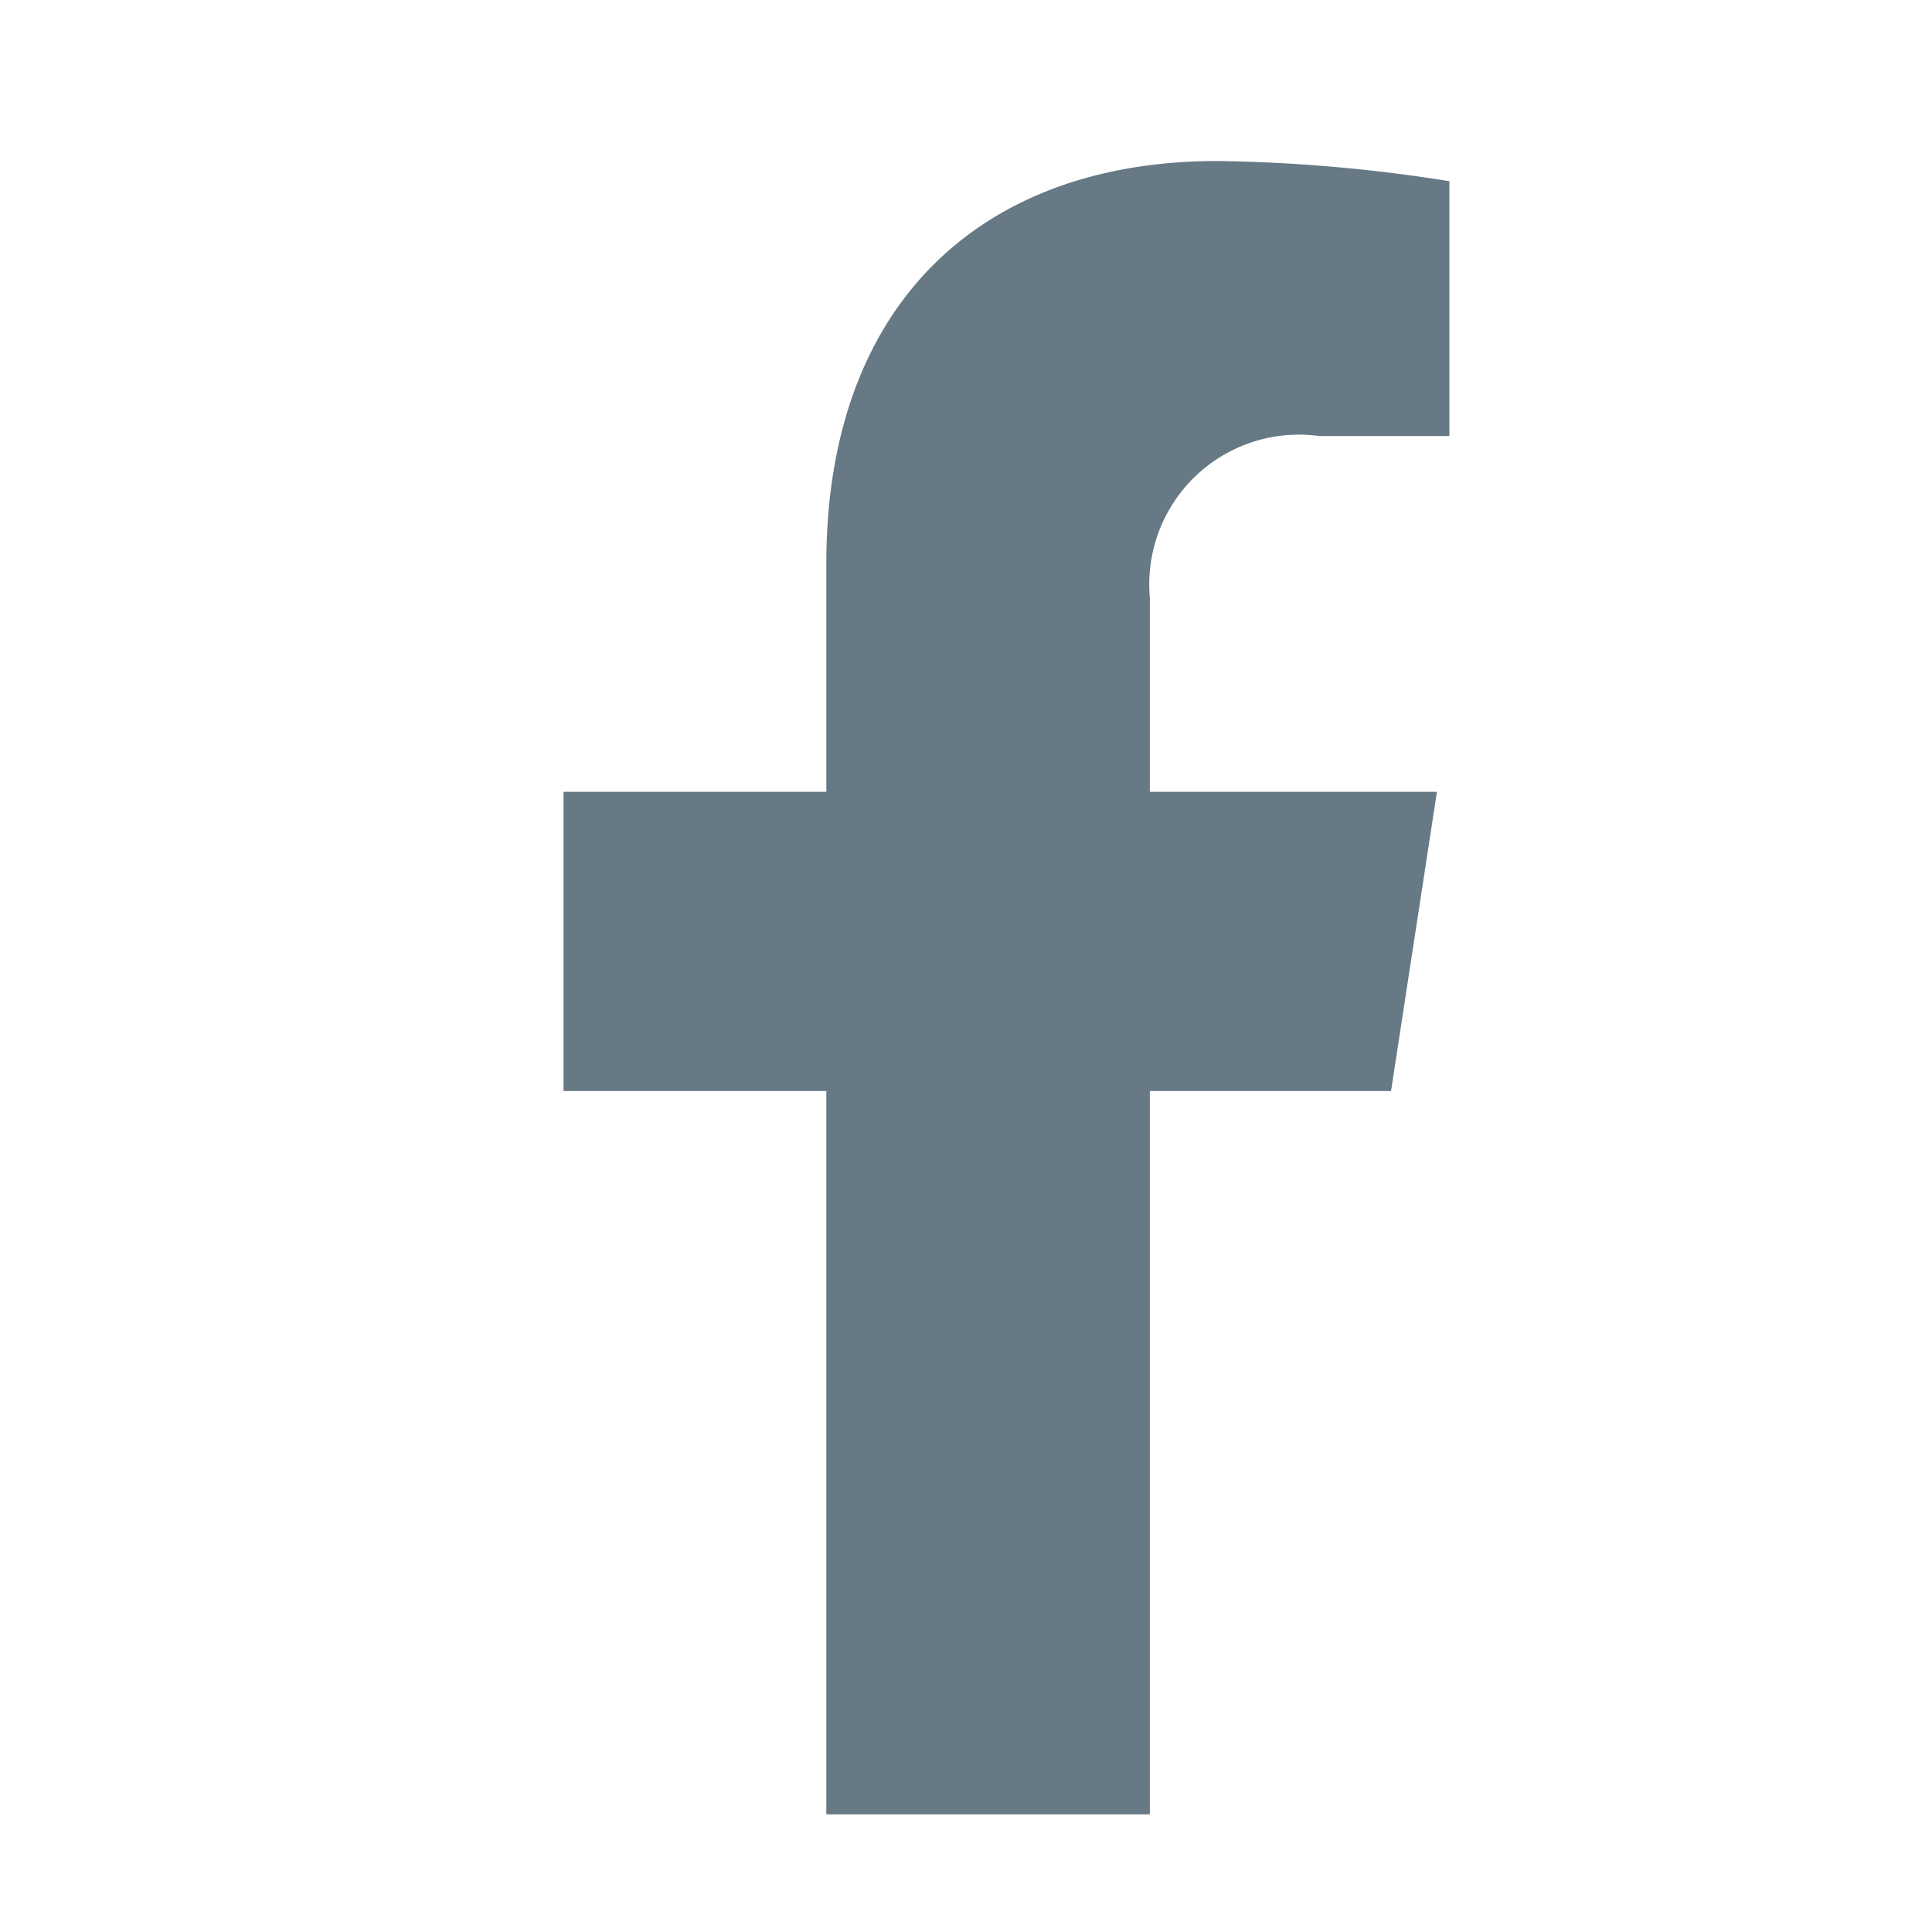 <?xml version="1.0" encoding="UTF-8"?> <svg xmlns="http://www.w3.org/2000/svg" width="24" height="24" viewBox="0 0 24 24"><g id="Grupo_2" data-name="Grupo 2" transform="translate(-193 -204)"><path id="Icon_awesome-facebook-f" data-name="Icon awesome-facebook-f" d="M11.889,11.553l.57-3.717H8.893V5.424a1.859,1.859,0,0,1,2.1-2.008h1.621V.251A19.773,19.773,0,0,0,9.731,0C6.794,0,4.874,1.78,4.874,5V7.836H1.609v3.717H4.874v8.985H8.893V11.553Z" transform="translate(198.391 206)" fill="#667985"></path><rect id="Rectángulo_3" data-name="Rectángulo 3" width="24" height="24" transform="translate(193 204)" fill="none"></rect></g></svg> 